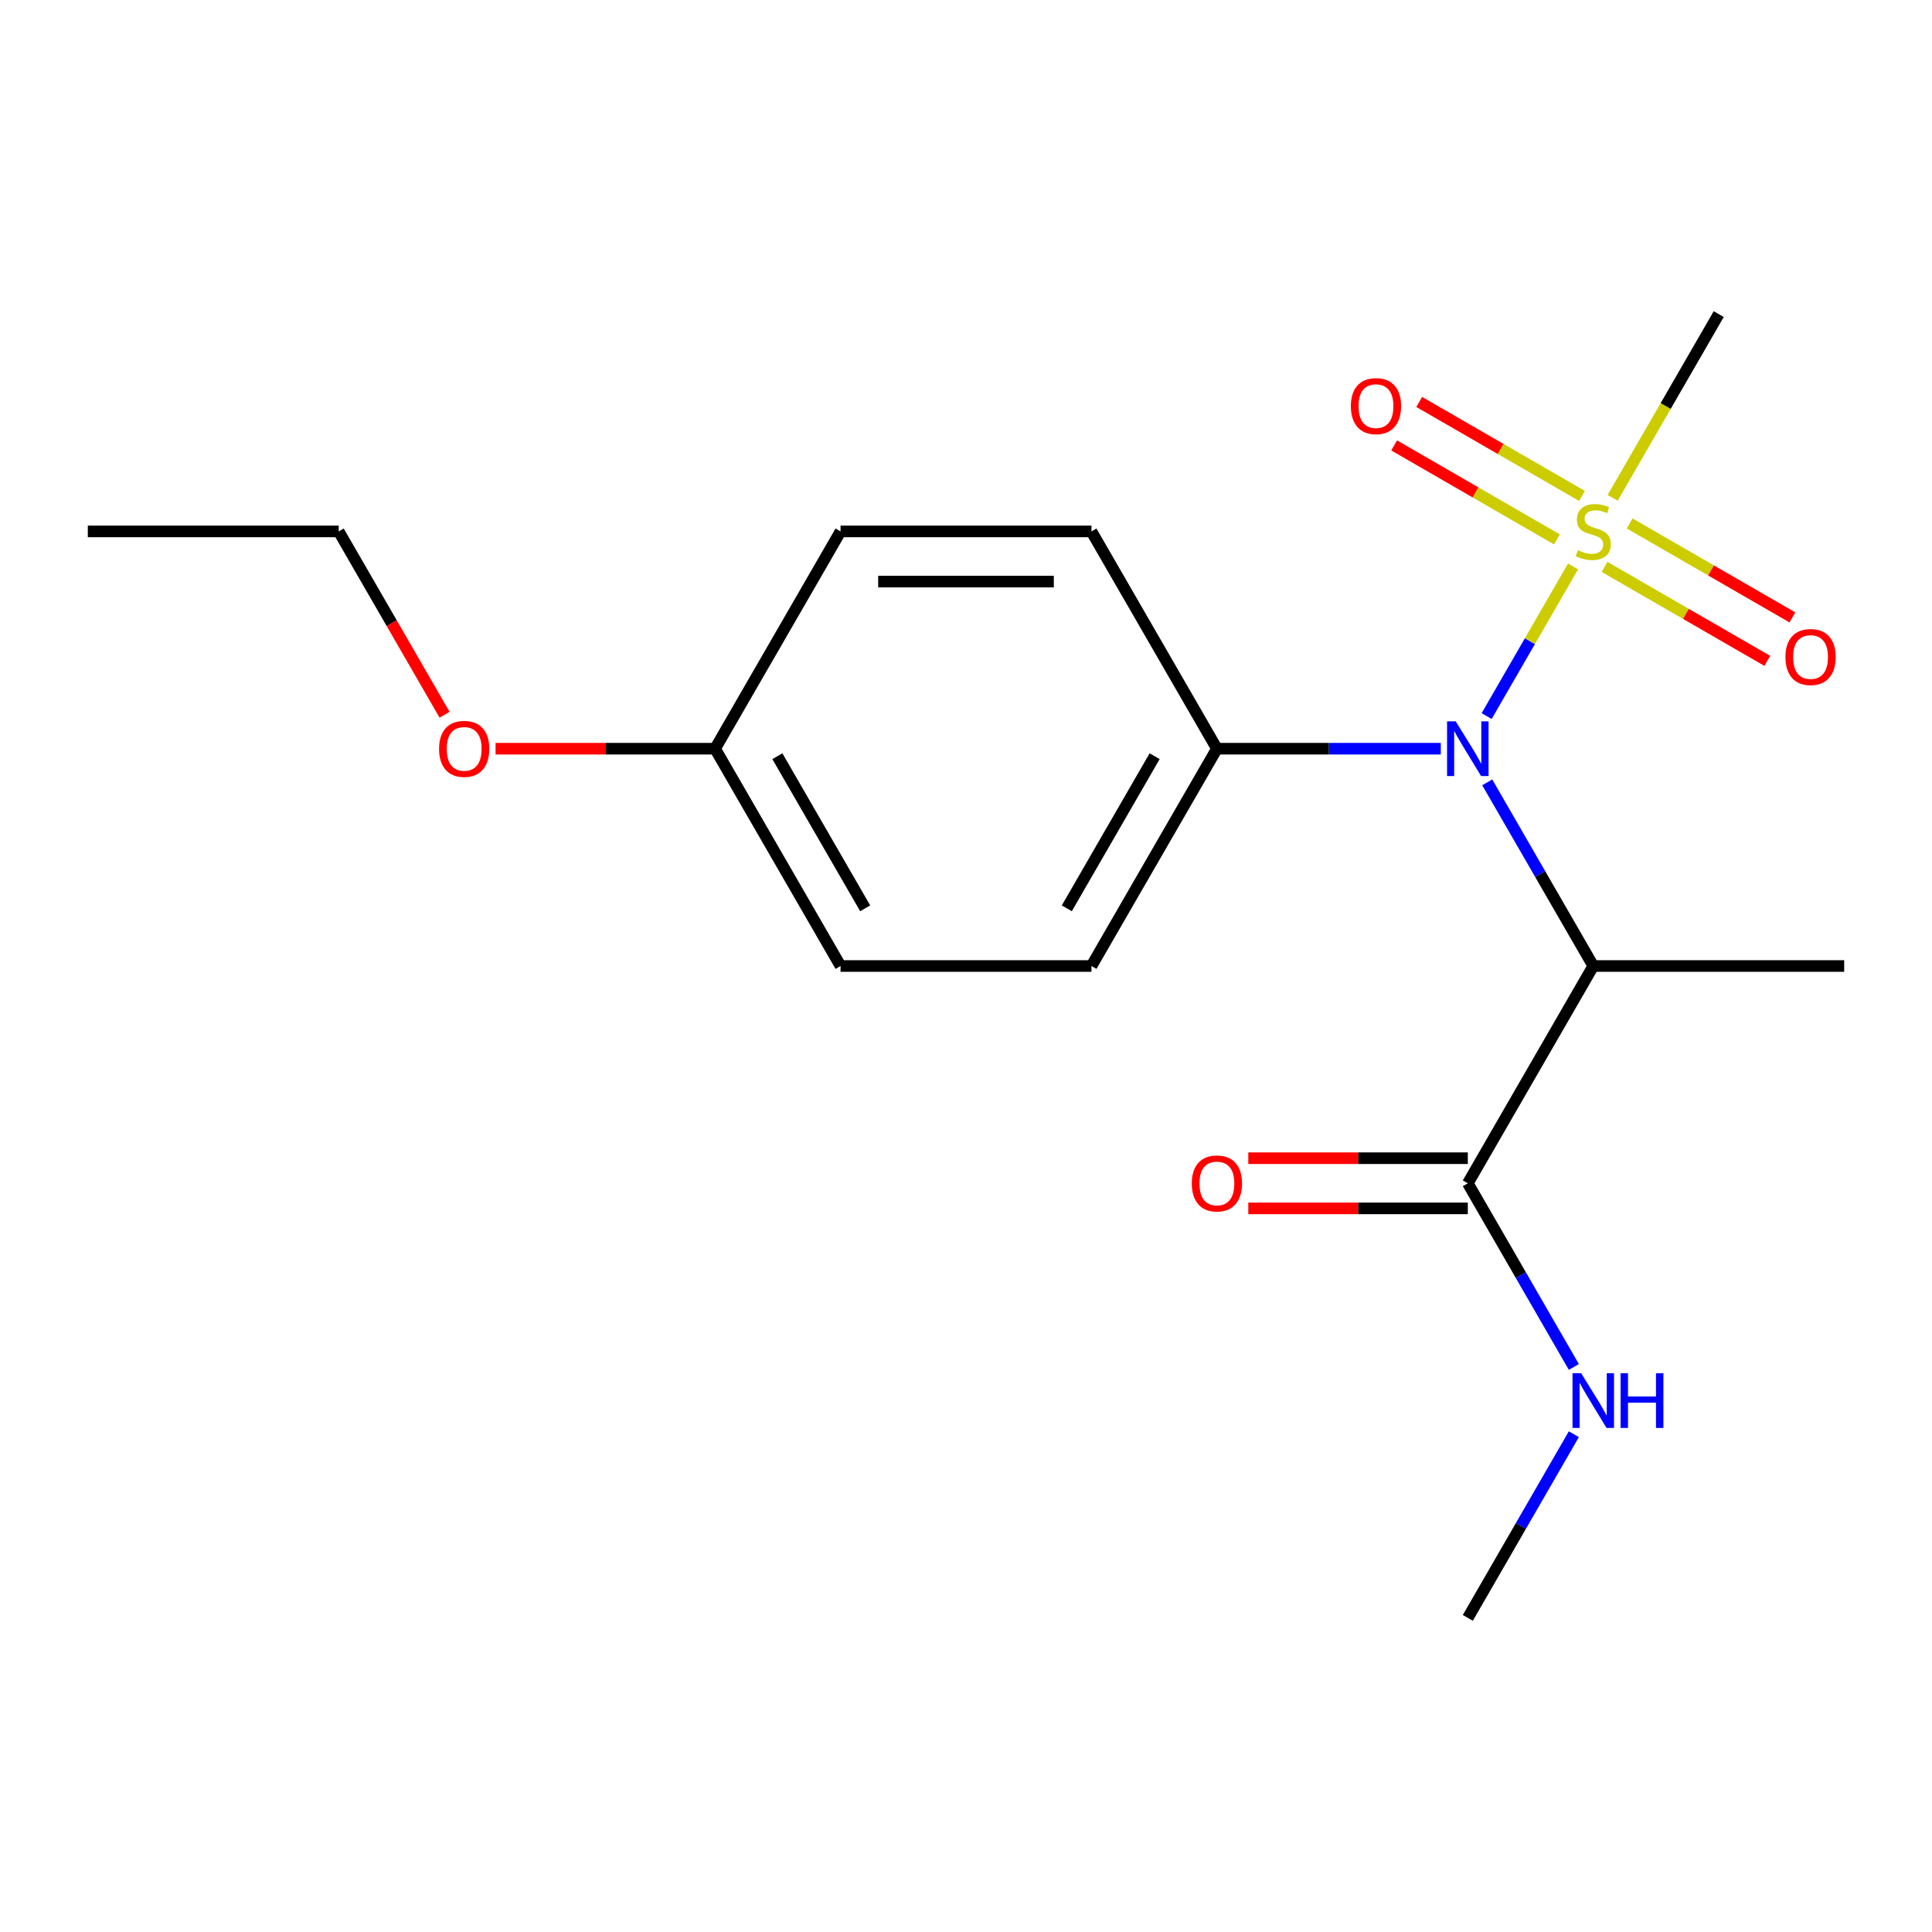 <?xml version='1.0' encoding='iso-8859-1'?>
<svg version='1.1' baseProfile='full'
              xmlns='http://www.w3.org/2000/svg'
                      xmlns:rdkit='http://www.rdkit.org/xml'
                      xmlns:xlink='http://www.w3.org/1999/xlink'
                  xml:space='preserve'
width='1000px' height='1000px' viewBox='0 0 1000 1000'>
<!-- END OF HEADER -->
<rect style='opacity:1.0;fill:#FFFFFF;stroke:none' width='1000' height='1000' x='0' y='0'> </rect>
<path class='bond-0' d='M 814.21,293.185 L 791.849,331.915' style='fill:none;fill-rule:evenodd;stroke:#CCCC00;stroke-width:6px;stroke-linecap:butt;stroke-linejoin:miter;stroke-opacity:1' />
<path class='bond-0' d='M 791.849,331.915 L 769.488,370.646' style='fill:none;fill-rule:evenodd;stroke:#0000FF;stroke-width:6px;stroke-linecap:butt;stroke-linejoin:miter;stroke-opacity:1' />
<path class='bond-3' d='M 818.842,256.694 L 776.715,232.373' style='fill:none;fill-rule:evenodd;stroke:#CCCC00;stroke-width:6px;stroke-linecap:butt;stroke-linejoin:miter;stroke-opacity:1' />
<path class='bond-3' d='M 776.715,232.373 L 734.589,208.051' style='fill:none;fill-rule:evenodd;stroke:#FF0000;stroke-width:6px;stroke-linecap:butt;stroke-linejoin:miter;stroke-opacity:1' />
<path class='bond-3' d='M 805.855,279.189 L 763.728,254.867' style='fill:none;fill-rule:evenodd;stroke:#CCCC00;stroke-width:6px;stroke-linecap:butt;stroke-linejoin:miter;stroke-opacity:1' />
<path class='bond-3' d='M 763.728,254.867 L 721.602,230.545' style='fill:none;fill-rule:evenodd;stroke:#FF0000;stroke-width:6px;stroke-linecap:butt;stroke-linejoin:miter;stroke-opacity:1' />
<path class='bond-4' d='M 830.509,293.422 L 872.635,317.744' style='fill:none;fill-rule:evenodd;stroke:#CCCC00;stroke-width:6px;stroke-linecap:butt;stroke-linejoin:miter;stroke-opacity:1' />
<path class='bond-4' d='M 872.635,317.744 L 914.762,342.066' style='fill:none;fill-rule:evenodd;stroke:#FF0000;stroke-width:6px;stroke-linecap:butt;stroke-linejoin:miter;stroke-opacity:1' />
<path class='bond-4' d='M 843.496,270.928 L 885.622,295.25' style='fill:none;fill-rule:evenodd;stroke:#CCCC00;stroke-width:6px;stroke-linecap:butt;stroke-linejoin:miter;stroke-opacity:1' />
<path class='bond-4' d='M 885.622,295.25 L 927.749,319.572' style='fill:none;fill-rule:evenodd;stroke:#FF0000;stroke-width:6px;stroke-linecap:butt;stroke-linejoin:miter;stroke-opacity:1' />
<path class='bond-10' d='M 834.702,257.692 L 862.156,210.14' style='fill:none;fill-rule:evenodd;stroke:#CCCC00;stroke-width:6px;stroke-linecap:butt;stroke-linejoin:miter;stroke-opacity:1' />
<path class='bond-10' d='M 862.156,210.14 L 889.61,162.588' style='fill:none;fill-rule:evenodd;stroke:#000000;stroke-width:6px;stroke-linecap:butt;stroke-linejoin:miter;stroke-opacity:1' />
<path class='bond-1' d='M 769.79,404.936 L 797.233,452.468' style='fill:none;fill-rule:evenodd;stroke:#0000FF;stroke-width:6px;stroke-linecap:butt;stroke-linejoin:miter;stroke-opacity:1' />
<path class='bond-1' d='M 797.233,452.468 L 824.675,500' style='fill:none;fill-rule:evenodd;stroke:#000000;stroke-width:6px;stroke-linecap:butt;stroke-linejoin:miter;stroke-opacity:1' />
<path class='bond-5' d='M 745.754,387.529 L 687.812,387.529' style='fill:none;fill-rule:evenodd;stroke:#0000FF;stroke-width:6px;stroke-linecap:butt;stroke-linejoin:miter;stroke-opacity:1' />
<path class='bond-5' d='M 687.812,387.529 L 629.87,387.529' style='fill:none;fill-rule:evenodd;stroke:#000000;stroke-width:6px;stroke-linecap:butt;stroke-linejoin:miter;stroke-opacity:1' />
<path class='bond-2' d='M 824.675,500 L 759.74,612.471' style='fill:none;fill-rule:evenodd;stroke:#000000;stroke-width:6px;stroke-linecap:butt;stroke-linejoin:miter;stroke-opacity:1' />
<path class='bond-14' d='M 824.675,500 L 954.545,500' style='fill:none;fill-rule:evenodd;stroke:#000000;stroke-width:6px;stroke-linecap:butt;stroke-linejoin:miter;stroke-opacity:1' />
<path class='bond-6' d='M 759.74,599.484 L 702.929,599.484' style='fill:none;fill-rule:evenodd;stroke:#000000;stroke-width:6px;stroke-linecap:butt;stroke-linejoin:miter;stroke-opacity:1' />
<path class='bond-6' d='M 702.929,599.484 L 646.117,599.484' style='fill:none;fill-rule:evenodd;stroke:#FF0000;stroke-width:6px;stroke-linecap:butt;stroke-linejoin:miter;stroke-opacity:1' />
<path class='bond-6' d='M 759.74,625.458 L 702.929,625.458' style='fill:none;fill-rule:evenodd;stroke:#000000;stroke-width:6px;stroke-linecap:butt;stroke-linejoin:miter;stroke-opacity:1' />
<path class='bond-6' d='M 702.929,625.458 L 646.117,625.458' style='fill:none;fill-rule:evenodd;stroke:#FF0000;stroke-width:6px;stroke-linecap:butt;stroke-linejoin:miter;stroke-opacity:1' />
<path class='bond-7' d='M 759.74,612.471 L 787.183,660.003' style='fill:none;fill-rule:evenodd;stroke:#000000;stroke-width:6px;stroke-linecap:butt;stroke-linejoin:miter;stroke-opacity:1' />
<path class='bond-7' d='M 787.183,660.003 L 814.626,707.535' style='fill:none;fill-rule:evenodd;stroke:#0000FF;stroke-width:6px;stroke-linecap:butt;stroke-linejoin:miter;stroke-opacity:1' />
<path class='bond-8' d='M 629.87,387.529 L 564.935,500' style='fill:none;fill-rule:evenodd;stroke:#000000;stroke-width:6px;stroke-linecap:butt;stroke-linejoin:miter;stroke-opacity:1' />
<path class='bond-8' d='M 597.636,391.413 L 552.181,470.142' style='fill:none;fill-rule:evenodd;stroke:#000000;stroke-width:6px;stroke-linecap:butt;stroke-linejoin:miter;stroke-opacity:1' />
<path class='bond-9' d='M 629.87,387.529 L 564.935,275.058' style='fill:none;fill-rule:evenodd;stroke:#000000;stroke-width:6px;stroke-linecap:butt;stroke-linejoin:miter;stroke-opacity:1' />
<path class='bond-16' d='M 814.626,742.348 L 787.183,789.88' style='fill:none;fill-rule:evenodd;stroke:#0000FF;stroke-width:6px;stroke-linecap:butt;stroke-linejoin:miter;stroke-opacity:1' />
<path class='bond-16' d='M 787.183,789.88 L 759.74,837.412' style='fill:none;fill-rule:evenodd;stroke:#000000;stroke-width:6px;stroke-linecap:butt;stroke-linejoin:miter;stroke-opacity:1' />
<path class='bond-13' d='M 564.935,500 L 435.065,500' style='fill:none;fill-rule:evenodd;stroke:#000000;stroke-width:6px;stroke-linecap:butt;stroke-linejoin:miter;stroke-opacity:1' />
<path class='bond-12' d='M 564.935,275.058 L 435.065,275.058' style='fill:none;fill-rule:evenodd;stroke:#000000;stroke-width:6px;stroke-linecap:butt;stroke-linejoin:miter;stroke-opacity:1' />
<path class='bond-12' d='M 545.455,301.032 L 454.545,301.032' style='fill:none;fill-rule:evenodd;stroke:#000000;stroke-width:6px;stroke-linecap:butt;stroke-linejoin:miter;stroke-opacity:1' />
<path class='bond-11' d='M 370.13,387.529 L 435.065,275.058' style='fill:none;fill-rule:evenodd;stroke:#000000;stroke-width:6px;stroke-linecap:butt;stroke-linejoin:miter;stroke-opacity:1' />
<path class='bond-15' d='M 370.13,387.529 L 313.318,387.529' style='fill:none;fill-rule:evenodd;stroke:#000000;stroke-width:6px;stroke-linecap:butt;stroke-linejoin:miter;stroke-opacity:1' />
<path class='bond-15' d='M 313.318,387.529 L 256.506,387.529' style='fill:none;fill-rule:evenodd;stroke:#FF0000;stroke-width:6px;stroke-linecap:butt;stroke-linejoin:miter;stroke-opacity:1' />
<path class='bond-19' d='M 370.13,387.529 L 435.065,500' style='fill:none;fill-rule:evenodd;stroke:#000000;stroke-width:6px;stroke-linecap:butt;stroke-linejoin:miter;stroke-opacity:1' />
<path class='bond-19' d='M 402.364,391.413 L 447.819,470.142' style='fill:none;fill-rule:evenodd;stroke:#000000;stroke-width:6px;stroke-linecap:butt;stroke-linejoin:miter;stroke-opacity:1' />
<path class='bond-17' d='M 230.118,369.962 L 202.721,322.51' style='fill:none;fill-rule:evenodd;stroke:#FF0000;stroke-width:6px;stroke-linecap:butt;stroke-linejoin:miter;stroke-opacity:1' />
<path class='bond-17' d='M 202.721,322.51 L 175.325,275.058' style='fill:none;fill-rule:evenodd;stroke:#000000;stroke-width:6px;stroke-linecap:butt;stroke-linejoin:miter;stroke-opacity:1' />
<path class='bond-18' d='M 175.325,275.058 L 45.455,275.058' style='fill:none;fill-rule:evenodd;stroke:#000000;stroke-width:6px;stroke-linecap:butt;stroke-linejoin:miter;stroke-opacity:1' />
<path  class='atom-0' d='M 816.675 284.778
Q 816.995 284.898, 818.315 285.458
Q 819.635 286.018, 821.075 286.378
Q 822.555 286.698, 823.995 286.698
Q 826.675 286.698, 828.235 285.418
Q 829.795 284.098, 829.795 281.818
Q 829.795 280.258, 828.995 279.298
Q 828.235 278.338, 827.035 277.818
Q 825.835 277.298, 823.835 276.698
Q 821.315 275.938, 819.795 275.218
Q 818.315 274.498, 817.235 272.978
Q 816.195 271.458, 816.195 268.898
Q 816.195 265.338, 818.595 263.138
Q 821.035 260.938, 825.835 260.938
Q 829.115 260.938, 832.835 262.498
L 831.915 265.578
Q 828.515 264.178, 825.955 264.178
Q 823.195 264.178, 821.675 265.338
Q 820.155 266.458, 820.195 268.418
Q 820.195 269.938, 820.955 270.858
Q 821.755 271.778, 822.875 272.298
Q 824.035 272.818, 825.955 273.418
Q 828.515 274.218, 830.035 275.018
Q 831.555 275.818, 832.635 277.458
Q 833.755 279.058, 833.755 281.818
Q 833.755 285.738, 831.115 287.858
Q 828.515 289.938, 824.155 289.938
Q 821.635 289.938, 819.715 289.378
Q 817.835 288.858, 815.595 287.938
L 816.675 284.778
' fill='#CCCC00'/>
<path  class='atom-1' d='M 753.48 373.369
L 762.76 388.369
Q 763.68 389.849, 765.16 392.529
Q 766.64 395.209, 766.72 395.369
L 766.72 373.369
L 770.48 373.369
L 770.48 401.689
L 766.6 401.689
L 756.64 385.289
Q 755.48 383.369, 754.24 381.169
Q 753.04 378.969, 752.68 378.289
L 752.68 401.689
L 749 401.689
L 749 373.369
L 753.48 373.369
' fill='#0000FF'/>
<path  class='atom-4' d='M 699.204 210.203
Q 699.204 203.403, 702.564 199.603
Q 705.924 195.803, 712.204 195.803
Q 718.484 195.803, 721.844 199.603
Q 725.204 203.403, 725.204 210.203
Q 725.204 217.083, 721.804 221.003
Q 718.404 224.883, 712.204 224.883
Q 705.964 224.883, 702.564 221.003
Q 699.204 217.123, 699.204 210.203
M 712.204 221.683
Q 716.524 221.683, 718.844 218.803
Q 721.204 215.883, 721.204 210.203
Q 721.204 204.643, 718.844 201.843
Q 716.524 199.003, 712.204 199.003
Q 707.884 199.003, 705.524 201.803
Q 703.204 204.603, 703.204 210.203
Q 703.204 215.923, 705.524 218.803
Q 707.884 221.683, 712.204 221.683
' fill='#FF0000'/>
<path  class='atom-5' d='M 924.146 340.073
Q 924.146 333.273, 927.506 329.473
Q 930.866 325.673, 937.146 325.673
Q 943.426 325.673, 946.786 329.473
Q 950.146 333.273, 950.146 340.073
Q 950.146 346.953, 946.746 350.873
Q 943.346 354.753, 937.146 354.753
Q 930.906 354.753, 927.506 350.873
Q 924.146 346.993, 924.146 340.073
M 937.146 351.553
Q 941.466 351.553, 943.786 348.673
Q 946.146 345.753, 946.146 340.073
Q 946.146 334.513, 943.786 331.713
Q 941.466 328.873, 937.146 328.873
Q 932.826 328.873, 930.466 331.673
Q 928.146 334.473, 928.146 340.073
Q 928.146 345.793, 930.466 348.673
Q 932.826 351.553, 937.146 351.553
' fill='#FF0000'/>
<path  class='atom-7' d='M 616.87 612.551
Q 616.87 605.751, 620.23 601.951
Q 623.59 598.151, 629.87 598.151
Q 636.15 598.151, 639.51 601.951
Q 642.87 605.751, 642.87 612.551
Q 642.87 619.431, 639.47 623.351
Q 636.07 627.231, 629.87 627.231
Q 623.63 627.231, 620.23 623.351
Q 616.87 619.471, 616.87 612.551
M 629.87 624.031
Q 634.19 624.031, 636.51 621.151
Q 638.87 618.231, 638.87 612.551
Q 638.87 606.991, 636.51 604.191
Q 634.19 601.351, 629.87 601.351
Q 625.55 601.351, 623.19 604.151
Q 620.87 606.951, 620.87 612.551
Q 620.87 618.271, 623.19 621.151
Q 625.55 624.031, 629.87 624.031
' fill='#FF0000'/>
<path  class='atom-8' d='M 818.415 710.782
L 827.695 725.782
Q 828.615 727.262, 830.095 729.942
Q 831.575 732.622, 831.655 732.782
L 831.655 710.782
L 835.415 710.782
L 835.415 739.102
L 831.535 739.102
L 821.575 722.702
Q 820.415 720.782, 819.175 718.582
Q 817.975 716.382, 817.615 715.702
L 817.615 739.102
L 813.935 739.102
L 813.935 710.782
L 818.415 710.782
' fill='#0000FF'/>
<path  class='atom-8' d='M 838.815 710.782
L 842.655 710.782
L 842.655 722.822
L 857.135 722.822
L 857.135 710.782
L 860.975 710.782
L 860.975 739.102
L 857.135 739.102
L 857.135 726.022
L 842.655 726.022
L 842.655 739.102
L 838.815 739.102
L 838.815 710.782
' fill='#0000FF'/>
<path  class='atom-16' d='M 227.26 387.609
Q 227.26 380.809, 230.62 377.009
Q 233.98 373.209, 240.26 373.209
Q 246.54 373.209, 249.9 377.009
Q 253.26 380.809, 253.26 387.609
Q 253.26 394.489, 249.86 398.409
Q 246.46 402.289, 240.26 402.289
Q 234.02 402.289, 230.62 398.409
Q 227.26 394.529, 227.26 387.609
M 240.26 399.089
Q 244.58 399.089, 246.9 396.209
Q 249.26 393.289, 249.26 387.609
Q 249.26 382.049, 246.9 379.249
Q 244.58 376.409, 240.26 376.409
Q 235.94 376.409, 233.58 379.209
Q 231.26 382.009, 231.26 387.609
Q 231.26 393.329, 233.58 396.209
Q 235.94 399.089, 240.26 399.089
' fill='#FF0000'/>
</svg>
